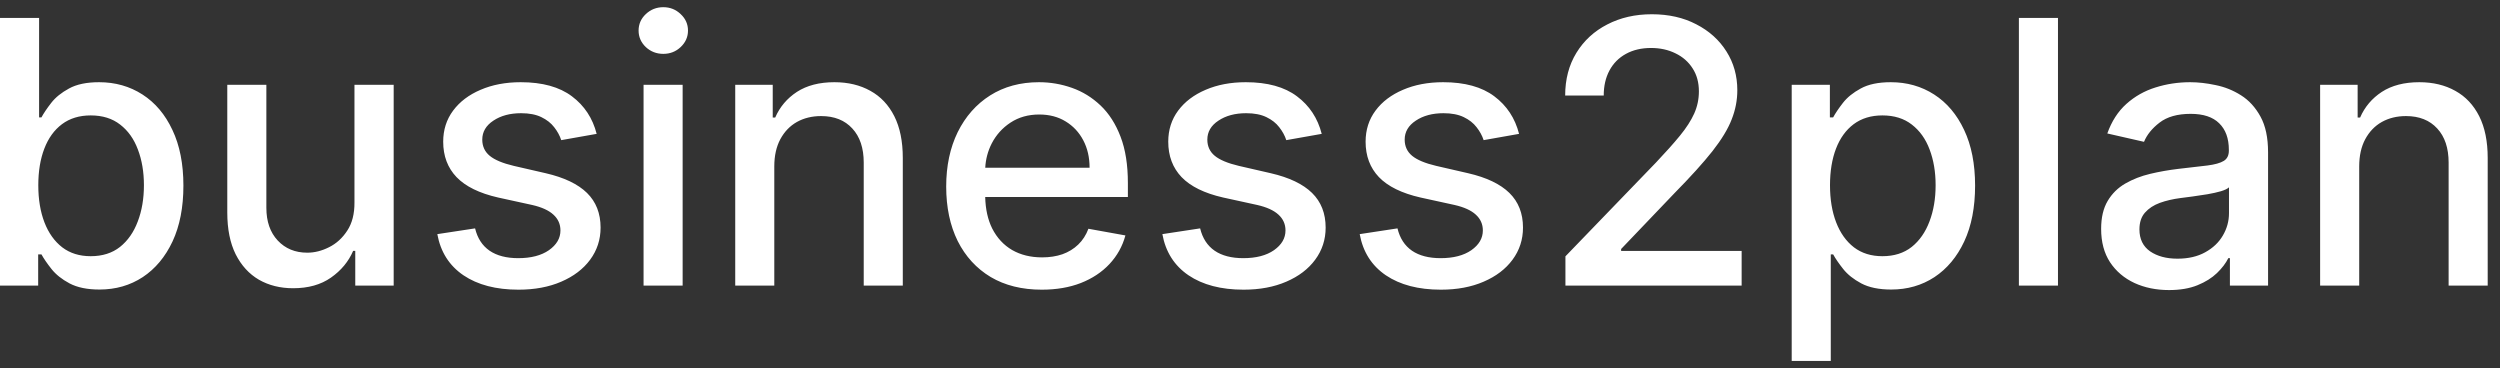<?xml version="1.0" encoding="UTF-8"?> <svg xmlns="http://www.w3.org/2000/svg" width="163" height="24" viewBox="0 0 163 24" fill="none"><rect x="0" y="0" width="163" height="24" fill="#333333" stroke="none"/><path d="M123.279 5.36C124.336 5.36 125.279 5.628 126.108 6.162C126.938 6.696 127.589 7.466 128.061 8.472C128.538 9.477 128.776 10.688 128.776 12.102C128.776 13.517 128.541 14.73 128.069 15.741C127.598 16.747 126.95 17.523 126.126 18.068C125.302 18.608 124.362 18.878 123.305 18.878C122.51 18.878 121.859 18.744 121.354 18.477C120.854 18.21 120.461 17.898 120.177 17.54C119.893 17.182 119.674 16.863 119.521 16.585H119.367V23.531H116.819V5.531H119.308V7.653H119.521C119.668 7.381 119.882 7.065 120.16 6.707C120.439 6.349 120.825 6.037 121.319 5.77C121.814 5.497 122.467 5.36 123.279 5.36ZM142.799 5.36C143.321 5.36 143.875 5.423 144.46 5.548C145.051 5.667 145.603 5.889 146.114 6.213C146.631 6.537 147.054 7 147.384 7.603C147.713 8.199 147.878 8.974 147.878 9.929V18.622H145.39V16.832H145.287C145.122 17.162 144.875 17.486 144.546 17.804C144.216 18.122 143.792 18.387 143.275 18.597C142.758 18.807 142.139 18.912 141.418 18.912C140.589 18.912 139.838 18.759 139.168 18.452C138.498 18.14 137.966 17.688 137.574 17.097C137.188 16.506 136.994 15.781 136.994 14.923C136.994 14.184 137.137 13.577 137.421 13.1C137.705 12.622 138.088 12.244 138.571 11.966C139.054 11.688 139.594 11.477 140.19 11.335C140.787 11.193 141.395 11.086 142.015 11.012C142.799 10.921 143.435 10.847 143.924 10.79C144.412 10.727 144.768 10.627 144.989 10.491C145.21 10.355 145.321 10.133 145.321 9.827V9.767C145.321 9.023 145.111 8.446 144.69 8.037C144.276 7.628 143.657 7.423 142.833 7.423C141.975 7.423 141.298 7.613 140.804 7.994C140.315 8.369 139.978 8.787 139.79 9.247L137.396 8.702C137.68 7.907 138.094 7.264 138.64 6.775C139.191 6.281 139.824 5.924 140.54 5.702C141.256 5.475 142.009 5.36 142.799 5.36ZM33.95 5.36C35.365 5.36 36.478 5.668 37.291 6.281C38.103 6.889 38.641 7.705 38.902 8.728L36.593 9.137C36.496 8.841 36.342 8.56 36.132 8.293C35.927 8.026 35.649 7.807 35.297 7.637C34.945 7.466 34.504 7.381 33.976 7.381C33.254 7.381 32.652 7.542 32.169 7.866C31.686 8.184 31.444 8.597 31.444 9.103C31.444 9.54 31.607 9.892 31.931 10.159C32.255 10.426 32.778 10.645 33.499 10.815L35.578 11.293C36.782 11.571 37.681 12 38.272 12.579C38.862 13.159 39.158 13.912 39.158 14.838C39.158 15.622 38.93 16.321 38.476 16.935C38.027 17.542 37.399 18.02 36.593 18.366C35.792 18.713 34.862 18.887 33.806 18.887C32.34 18.887 31.144 18.574 30.218 17.949C29.292 17.319 28.723 16.424 28.513 15.265L30.976 14.89C31.129 15.531 31.445 16.017 31.922 16.347C32.399 16.671 33.021 16.832 33.788 16.832C34.623 16.832 35.291 16.659 35.791 16.312C36.291 15.96 36.541 15.531 36.541 15.025C36.541 14.616 36.388 14.273 36.081 13.994C35.78 13.716 35.317 13.505 34.692 13.363L32.476 12.878C31.254 12.6 30.351 12.156 29.766 11.548C29.186 10.94 28.896 10.17 28.896 9.238C28.897 8.466 29.112 7.789 29.544 7.21C29.976 6.63 30.573 6.179 31.334 5.855C32.095 5.526 32.967 5.36 33.95 5.36ZM67.743 5.36C68.482 5.36 69.198 5.483 69.891 5.728C70.584 5.972 71.206 6.355 71.757 6.878C72.308 7.401 72.743 8.08 73.061 8.915C73.38 9.745 73.538 10.753 73.538 11.94V12.844H64.235C64.255 13.642 64.407 14.326 64.692 14.898C65.005 15.511 65.439 15.98 65.996 16.304C66.553 16.622 67.203 16.781 67.947 16.781C68.43 16.781 68.871 16.713 69.269 16.577C69.666 16.435 70.01 16.225 70.3 15.946C70.59 15.668 70.811 15.324 70.965 14.915L73.377 15.35C73.184 16.06 72.837 16.682 72.337 17.216C71.843 17.744 71.221 18.157 70.471 18.452C69.726 18.742 68.876 18.887 67.922 18.887C66.632 18.887 65.522 18.611 64.59 18.06C63.664 17.503 62.948 16.721 62.442 15.716C61.942 14.704 61.692 13.52 61.692 12.162C61.692 10.821 61.942 9.639 62.442 8.616C62.948 7.594 63.652 6.795 64.556 6.222C65.465 5.648 66.527 5.36 67.743 5.36ZM81.224 5.36C82.638 5.36 83.752 5.668 84.564 6.281C85.377 6.889 85.914 7.705 86.176 8.728L83.866 9.137C83.77 8.841 83.615 8.56 83.405 8.293C83.201 8.026 82.923 7.807 82.57 7.637C82.218 7.466 81.777 7.381 81.249 7.381C80.528 7.381 79.925 7.542 79.442 7.866C78.959 8.184 78.718 8.597 78.718 9.103C78.718 9.54 78.88 9.892 79.204 10.159C79.528 10.426 80.051 10.645 80.772 10.815L82.852 11.293C84.056 11.571 84.954 12 85.545 12.579C86.136 13.159 86.432 13.912 86.432 14.838C86.432 15.622 86.204 16.321 85.749 16.935C85.3 17.542 84.673 18.02 83.866 18.366C83.065 18.713 82.136 18.887 81.079 18.887C79.613 18.887 78.417 18.574 77.491 17.949C76.565 17.319 75.996 16.424 75.786 15.265L78.249 14.89C78.403 15.531 78.718 16.017 79.195 16.347C79.672 16.671 80.295 16.832 81.061 16.832C81.897 16.832 82.564 16.659 83.064 16.312C83.564 15.96 83.814 15.531 83.814 15.025C83.814 14.616 83.661 14.273 83.355 13.994C83.053 13.716 82.591 13.505 81.966 13.363L79.749 12.878C78.528 12.6 77.624 12.156 77.039 11.548C76.46 10.94 76.17 10.17 76.17 9.238C76.17 8.466 76.386 7.789 76.817 7.21C77.249 6.63 77.846 6.179 78.607 5.855C79.369 5.526 80.241 5.36 81.224 5.36ZM94.091 5.36C95.505 5.36 96.619 5.668 97.432 6.281C98.244 6.889 98.782 7.705 99.043 8.728L96.733 9.137C96.637 8.841 96.483 8.56 96.272 8.293C96.068 8.026 95.79 7.807 95.438 7.637C95.085 7.466 94.645 7.381 94.116 7.381C93.395 7.381 92.792 7.542 92.31 7.866C91.827 8.184 91.585 8.597 91.585 9.103C91.585 9.54 91.748 9.892 92.071 10.159C92.395 10.426 92.918 10.645 93.64 10.815L95.719 11.293C96.923 11.571 97.821 12 98.412 12.579C99.003 13.159 99.299 13.912 99.299 14.838C99.299 15.622 99.071 16.321 98.616 16.935C98.167 17.542 97.54 18.02 96.733 18.366C95.932 18.713 95.003 18.887 93.946 18.887C92.481 18.887 91.284 18.574 90.358 17.949C89.432 17.319 88.864 16.424 88.653 15.265L91.116 14.89C91.27 15.531 91.585 16.017 92.062 16.347C92.54 16.671 93.162 16.832 93.929 16.832C94.764 16.832 95.432 16.659 95.932 16.312C96.432 15.96 96.682 15.531 96.682 15.025C96.682 14.616 96.528 14.273 96.222 13.994C95.921 13.716 95.457 13.505 94.832 13.363L92.616 12.878C91.395 12.6 90.491 12.156 89.906 11.548C89.327 10.94 89.037 10.17 89.037 9.238C89.037 8.466 89.253 7.789 89.685 7.21C90.116 6.63 90.713 6.179 91.475 5.855C92.236 5.526 93.108 5.36 94.091 5.36ZM2.549 7.653H2.702C2.85 7.381 3.062 7.065 3.341 6.707C3.619 6.349 4.006 6.037 4.5 5.77C4.994 5.497 5.648 5.36 6.46 5.36C7.517 5.36 8.46 5.628 9.29 6.162C10.12 6.696 10.77 7.466 11.241 8.472C11.719 9.477 11.958 10.688 11.958 12.102C11.958 13.517 11.722 14.73 11.25 15.741C10.778 16.747 10.13 17.523 9.307 18.068C8.483 18.608 7.543 18.878 6.486 18.878C5.691 18.878 5.04 18.745 4.534 18.477C4.034 18.211 3.642 17.898 3.358 17.54C3.074 17.182 2.856 16.863 2.702 16.585H2.489V18.622H0V1.168H2.549V7.653ZM17.367 13.551C17.367 14.443 17.614 15.153 18.108 15.682C18.603 16.21 19.245 16.475 20.035 16.475C20.512 16.475 20.986 16.355 21.458 16.116C21.935 15.878 22.33 15.517 22.643 15.034C22.961 14.551 23.117 13.938 23.111 13.193V5.531H25.668V18.622H23.163V16.355H23.026C22.725 17.054 22.242 17.637 21.577 18.102C20.918 18.563 20.097 18.793 19.114 18.793C18.273 18.793 17.529 18.608 16.882 18.238C16.24 17.863 15.734 17.31 15.364 16.577C15.001 15.844 14.819 14.938 14.819 13.858V5.531H17.367V13.551ZM44.508 18.622H41.96V5.531H44.508V18.622ZM54.405 5.36C55.297 5.36 56.079 5.548 56.749 5.923C57.419 6.292 57.939 6.844 58.309 7.577C58.678 8.31 58.862 9.217 58.862 10.296V18.622H56.315V10.602C56.315 9.654 56.067 8.912 55.572 8.378C55.078 7.838 54.4 7.568 53.536 7.568C52.945 7.568 52.419 7.696 51.959 7.952C51.505 8.208 51.144 8.583 50.877 9.077C50.616 9.566 50.484 10.156 50.484 10.85V18.622H47.937V5.531H50.382V7.662H50.544C50.845 6.969 51.317 6.412 51.959 5.991C52.607 5.571 53.422 5.36 54.405 5.36ZM107.699 0.929C108.796 0.929 109.762 1.147 110.598 1.585C111.439 2.017 112.095 2.608 112.566 3.358C113.038 4.103 113.273 4.944 113.273 5.881C113.273 6.529 113.152 7.162 112.907 7.781C112.669 8.401 112.251 9.091 111.654 9.853C111.058 10.608 110.228 11.526 109.166 12.605L105.697 16.235V16.363H113.555V18.622H102.066V16.713L107.973 10.594C108.603 9.929 109.123 9.347 109.532 8.847C109.947 8.341 110.256 7.861 110.461 7.406C110.665 6.952 110.768 6.468 110.768 5.957C110.768 5.378 110.631 4.877 110.358 4.457C110.086 4.031 109.714 3.705 109.242 3.478C108.771 3.245 108.239 3.128 107.648 3.128C107.023 3.128 106.478 3.256 106.012 3.512C105.546 3.767 105.188 4.128 104.938 4.594C104.688 5.06 104.563 5.605 104.563 6.23H102.049C102.049 5.168 102.294 4.239 102.782 3.443C103.271 2.648 103.941 2.031 104.793 1.594C105.645 1.151 106.614 0.929 107.699 0.929ZM134.18 18.622H131.632V1.168H134.18V18.622ZM157.741 5.36C158.633 5.36 159.415 5.548 160.085 5.923C160.755 6.292 161.275 6.844 161.645 7.577C162.014 8.31 162.198 9.217 162.198 10.296V18.622H159.65V10.602C159.65 9.654 159.403 8.912 158.908 8.378C158.414 7.838 157.735 7.568 156.872 7.568C156.281 7.568 155.755 7.696 155.295 7.952C154.84 8.208 154.48 8.583 154.213 9.077C153.952 9.566 153.82 10.156 153.82 10.85V18.622H151.272V5.531H153.718V7.662H153.88C154.181 6.969 154.653 6.412 155.295 5.991C155.943 5.571 156.758 5.36 157.741 5.36ZM145.33 12.213C145.239 12.304 145.063 12.389 144.802 12.469C144.546 12.543 144.253 12.608 143.924 12.665C143.594 12.716 143.272 12.764 142.96 12.81C142.648 12.849 142.387 12.884 142.177 12.912C141.682 12.975 141.23 13.08 140.821 13.227C140.418 13.375 140.094 13.588 139.85 13.866C139.611 14.139 139.491 14.503 139.491 14.957C139.491 15.588 139.725 16.066 140.19 16.39C140.656 16.708 141.25 16.866 141.972 16.866C142.676 16.866 143.278 16.727 143.778 16.449C144.284 16.171 144.667 15.807 144.929 15.358C145.196 14.904 145.33 14.417 145.33 13.9V12.213ZM5.915 7.525C5.176 7.525 4.551 7.716 4.04 8.097C3.534 8.477 3.151 9.009 2.89 9.69C2.628 10.372 2.497 11.168 2.497 12.077C2.497 12.997 2.631 13.804 2.897 14.497C3.164 15.19 3.551 15.733 4.057 16.125C4.562 16.511 5.182 16.704 5.915 16.704C6.676 16.704 7.313 16.503 7.824 16.1C8.336 15.691 8.722 15.136 8.983 14.438C9.25 13.739 9.384 12.952 9.384 12.077C9.384 11.213 9.253 10.438 8.991 9.75C8.736 9.063 8.35 8.52 7.833 8.122C7.322 7.724 6.682 7.525 5.915 7.525ZM122.733 7.525C121.995 7.525 121.37 7.716 120.858 8.097C120.353 8.477 119.969 9.009 119.708 9.69C119.447 10.372 119.316 11.168 119.316 12.077C119.316 12.997 119.45 13.804 119.717 14.497C119.984 15.19 120.37 15.733 120.876 16.125C121.382 16.511 122.001 16.704 122.733 16.704C123.495 16.704 124.131 16.503 124.643 16.1C125.154 15.691 125.54 15.136 125.802 14.438C126.069 13.739 126.202 12.952 126.202 12.077C126.202 11.213 126.072 10.438 125.811 9.75C125.555 9.062 125.168 8.52 124.651 8.122C124.14 7.724 123.5 7.525 122.733 7.525ZM67.76 7.466C67.044 7.466 66.419 7.642 65.885 7.994C65.356 8.341 64.948 8.796 64.658 9.358C64.409 9.847 64.269 10.372 64.238 10.935H71.041C71.041 10.264 70.904 9.67 70.632 9.153C70.359 8.631 69.976 8.219 69.481 7.918C68.993 7.617 68.419 7.466 67.76 7.466ZM43.247 0.469C43.69 0.469 44.068 0.62 44.38 0.921C44.698 1.216 44.857 1.574 44.857 1.994C44.857 2.409 44.698 2.767 44.38 3.068C44.068 3.364 43.69 3.512 43.247 3.512C42.804 3.512 42.423 3.364 42.105 3.068C41.792 2.767 41.636 2.409 41.636 1.994C41.636 1.574 41.792 1.216 42.105 0.921C42.423 0.62 42.804 0.469 43.247 0.469Z" fill="white"></path></svg> 